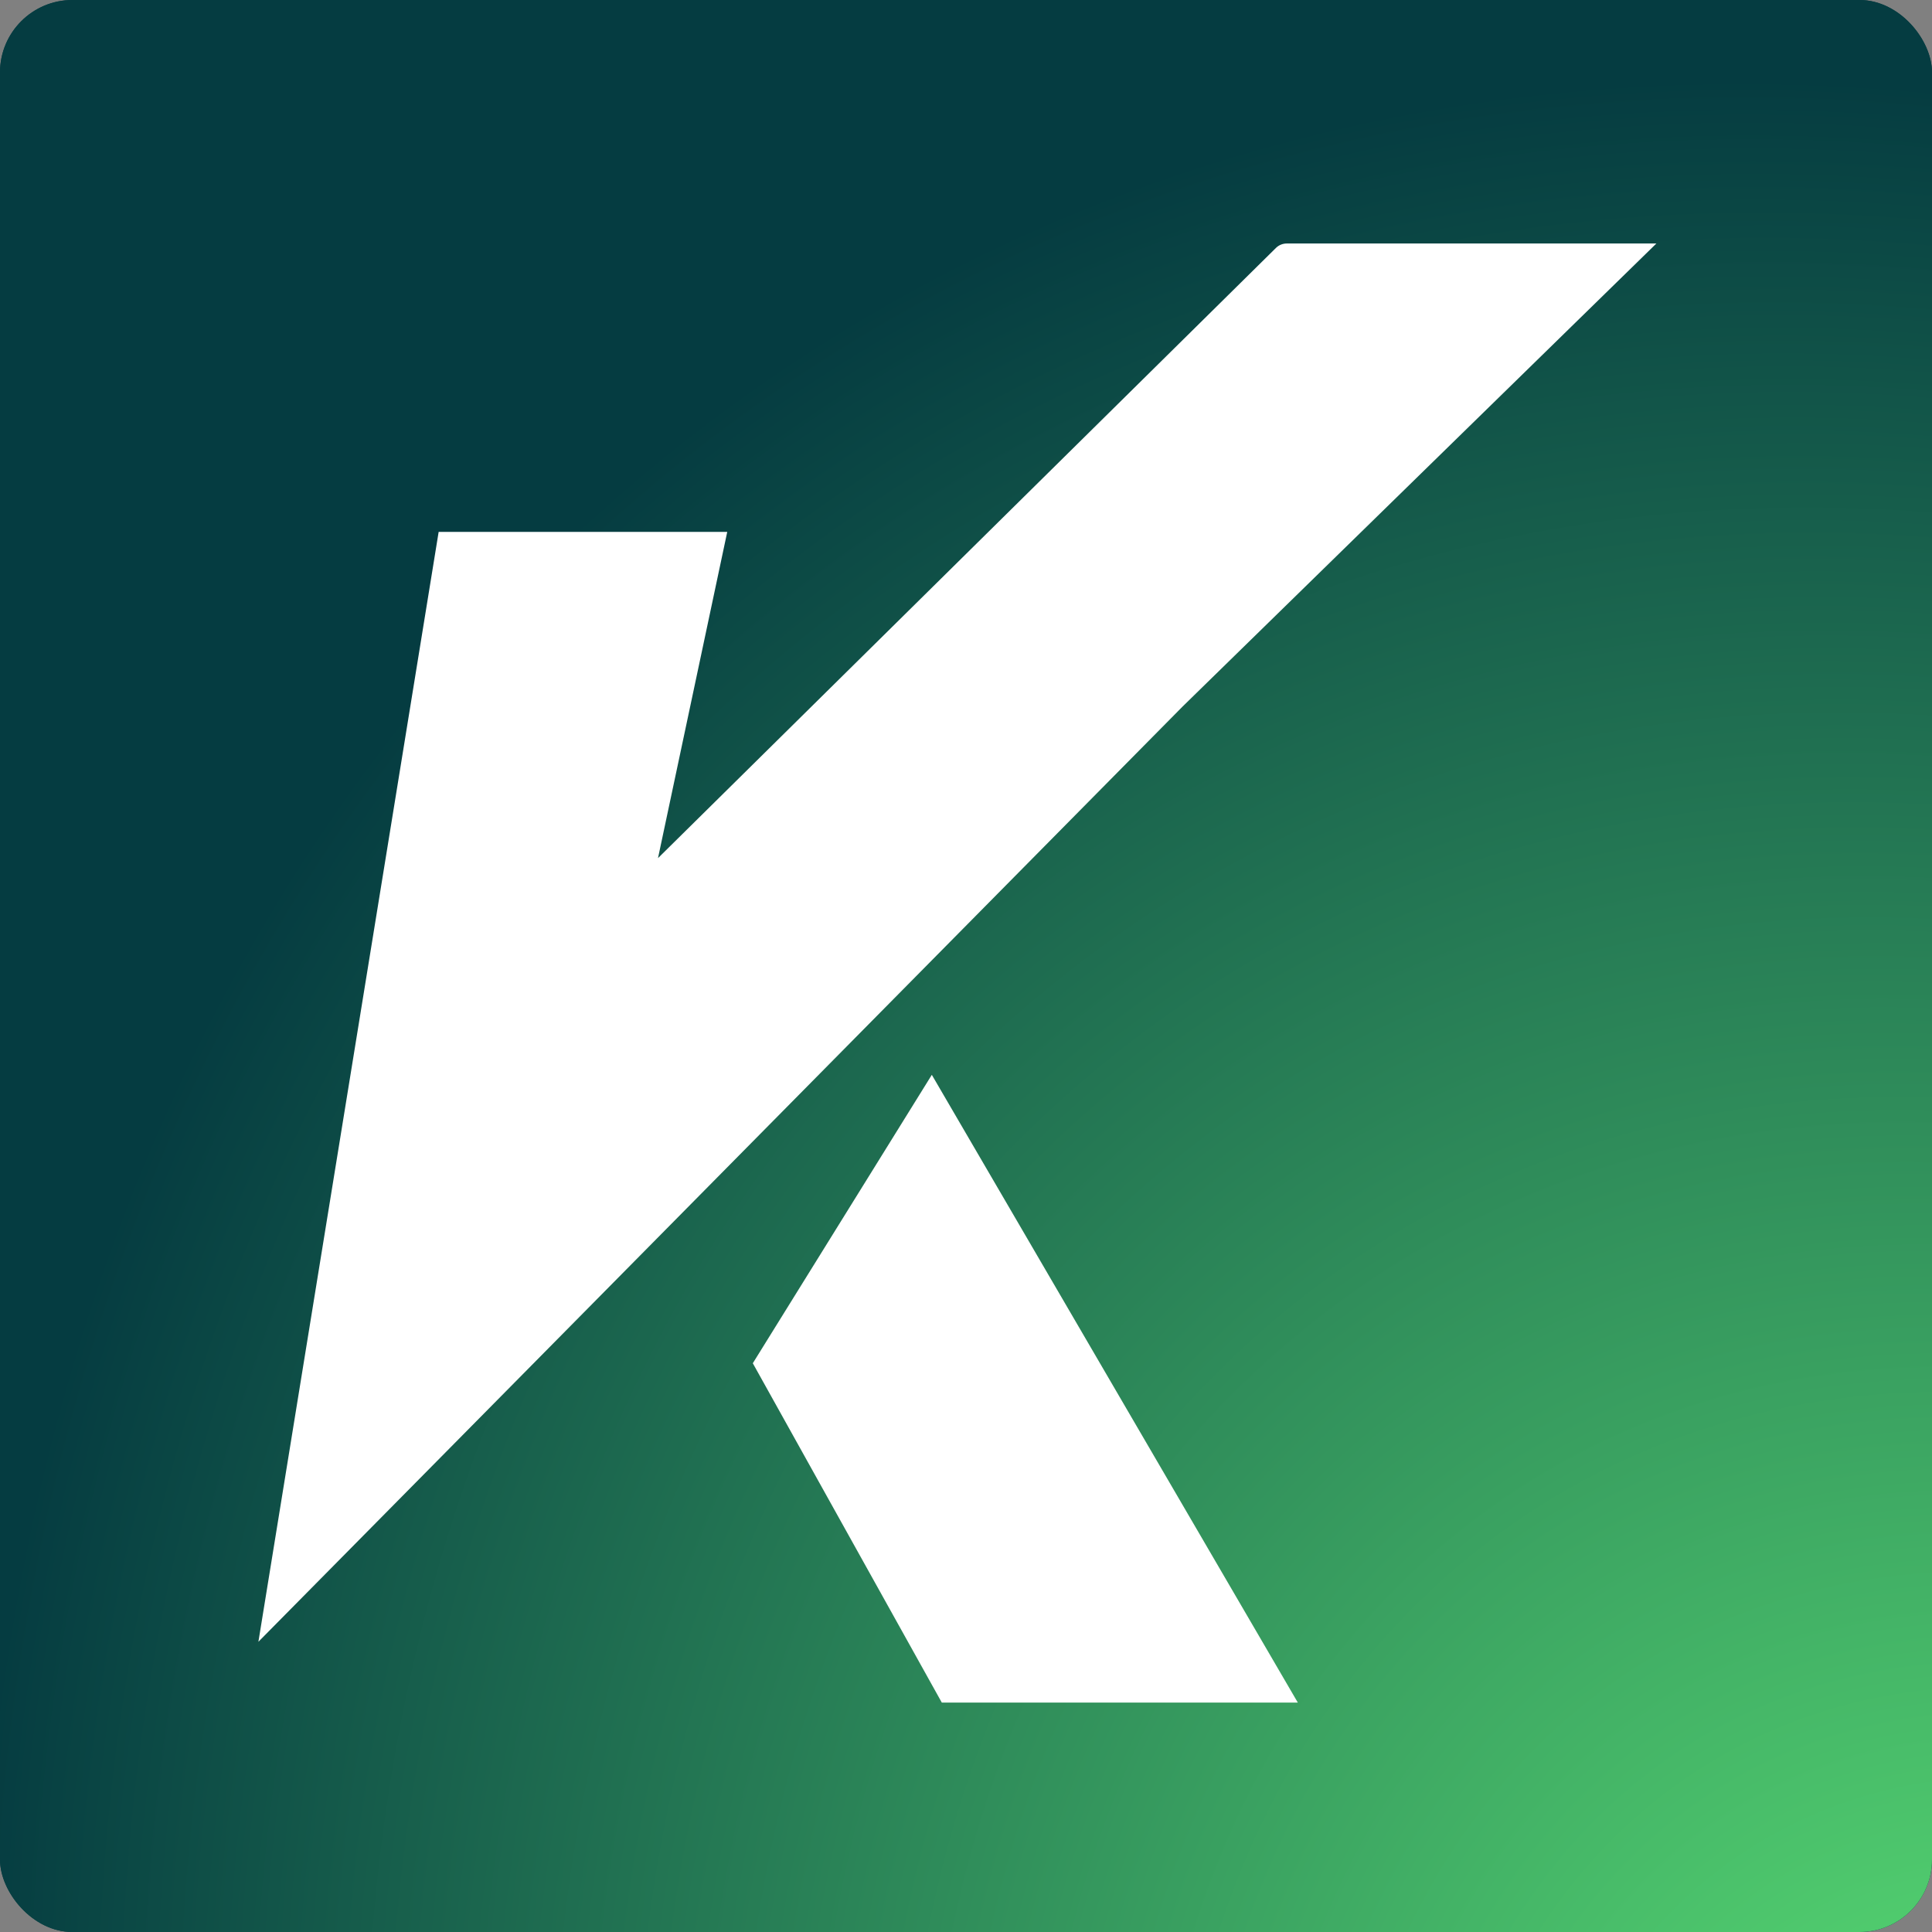 <svg width="800" height="800" viewBox="0 0 800 800" fill="none" xmlns="http://www.w3.org/2000/svg">
<rect x="0" y="0" width="800" height="800" fill="#808080" stroke="none"/>
<g clip-path="url(#clip0_86723_1374)">
<rect width="800" height="800" rx="30" fill="#053C41"/>
<rect width="800" height="800" rx="30" fill="url(#paint0_radial_86723_1374)"/>
<path d="M685.873 100.826H532.822C531.143 100.826 529.532 101.488 528.337 102.667L272.462 355.332L301.134 220.255H181.635L107 679.82L489.713 292.535L685.873 100.826Z" fill="white"/>
<path d="M311.723 564.493L389.979 704.997H537.394L385.847 445.064L311.723 564.493Z" fill="white"/>
</g>
<defs>
<radialGradient id="paint0_radial_86723_1374" cx="0" cy="0" r="1" gradientUnits="userSpaceOnUse" gradientTransform="translate(881.67 998.081) rotate(-124.525) scale(1016.08 820.129)">
<stop stop-color="#64F27A"/>
<stop offset="1" stop-color="#053C41"/>
</radialGradient>
<clipPath id="clip0_86723_1374">
<rect width="800" height="800" rx="30" fill="white"/>
</clipPath>
</defs>
</svg>

